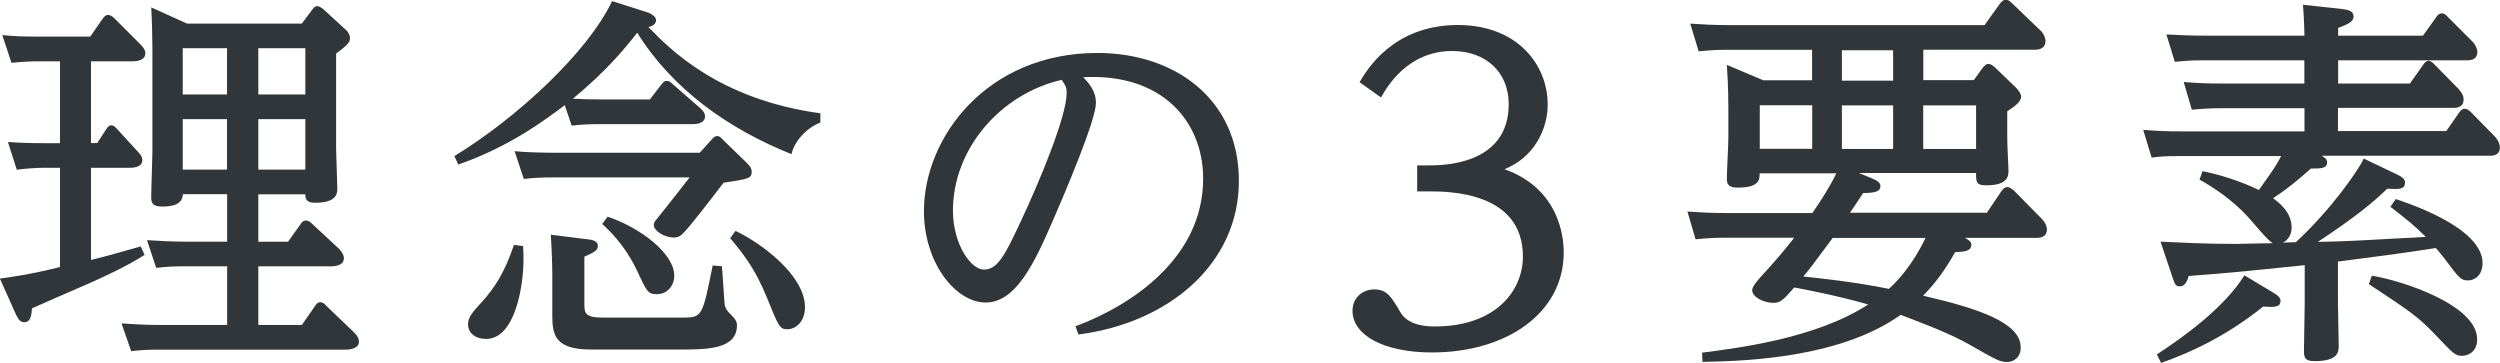 <?xml version="1.0" encoding="UTF-8"?><svg xmlns="http://www.w3.org/2000/svg" viewBox="0 0 230.81 33.5"><defs><style>.d{fill:#30363a;}</style></defs><g id="a"/><g id="b"><g id="c"><g><path class="d" d="M8.4,13.21h.57l.82-1.25c.14-.21,.25-.39,.5-.39,.14,0,.28,.07,.5,.32l1.96,2.14c.32,.32,.39,.53,.39,.75,0,.71-.96,.71-1.14,.71h-3.6v8.51c1.6-.39,1.92-.5,4.59-1.25l.36,.78c-1.64,1.07-4.17,2.21-5.13,2.63-2.95,1.28-3.77,1.64-5.27,2.31-.04,.61-.11,1.28-.71,1.28-.39,0-.57-.32-.75-.68l-1.5-3.35c2.88-.39,4.7-.85,5.55-1.07V15.49h-1.46c-.39,0-1.53,.04-2.53,.18l-.82-2.56c1.07,.07,1.92,.11,3.56,.11h1.25V5.66h-1.99c-.5,0-1.64,.04-2.49,.14L.21,3.24c1.07,.11,1.92,.14,3.56,.14h4.56l1.14-1.64c.18-.25,.32-.36,.5-.36,.25,0,.46,.18,.57,.29l2.42,2.42c.28,.29,.46,.53,.46,.82,0,.61-.64,.75-1.21,.75h-3.81v7.55ZM27.87,2.17l.96-1.28c.18-.25,.28-.32,.46-.32,.21,0,.43,.18,.53,.25l2.17,1.99c.11,.11,.32,.36,.32,.71,0,.32-.11,.57-1.28,1.42V13.67c0,.57,.11,3.17,.11,3.7,0,.46,0,1.35-2.06,1.35-.82,0-.89-.39-.89-.78h-4.34v4.38h2.74l1.17-1.64c.11-.14,.21-.32,.5-.32,.21,0,.39,.14,.53,.28l2.53,2.35c.18,.21,.43,.5,.43,.85,0,.75-1.03,.75-1.21,.75h-6.69v5.41h4.02l1.21-1.74c.14-.21,.25-.36,.5-.36,.18,0,.36,.11,.53,.32l2.6,2.49c.32,.32,.43,.57,.43,.82,0,.64-.78,.75-1.21,.75H14.6c-.82,0-1.71,.04-2.49,.14l-.89-2.56c1,.07,2.14,.14,3.56,.14h6.19v-5.41h-4.02c-.53,0-1.42,0-2.53,.14l-.85-2.56c1.1,.07,2.17,.14,3.56,.14h3.84v-4.38h-4.09c-.04,.93-.89,1.14-1.92,1.14s-1-.5-1-1.03c0-.61,.11-3.38,.11-3.95V4.45c0-.82-.04-2.74-.11-3.77l3.31,1.5h10.61Zm-11,2.28v4.27h4.09V4.45h-4.09Zm0,6.55v4.66h4.09v-4.66h-4.09Zm11.32-2.28V4.45h-4.34v4.27h4.34Zm0,6.94v-4.66h-4.34v4.66h4.34Z"/><path class="d" d="M60,9.18l1.07-1.39c.18-.21,.25-.32,.5-.32,.18,0,.32,.07,.53,.29l2.53,2.21c.21,.18,.46,.43,.46,.78,0,.71-.96,.71-1.17,.71h-8.65c-.82,0-1.71,.04-2.49,.14l-.64-1.89c-1.71,1.28-5.02,3.81-9.83,5.48l-.36-.78c5.77-3.52,12.32-9.58,14.56-14.31l3.35,1.07c.21,.07,.71,.36,.71,.68,0,.46-.5,.61-.71,.64,1.96,2.03,6.51,6.69,15.88,7.97v.85c-1.42,.57-2.42,1.82-2.67,2.92-5.77-2.31-10.96-5.95-14.24-11.21-1,1.28-2.74,3.45-5.94,6.09,.82,.04,1.53,.07,2.6,.07h4.52Zm-11.71,13.53c.04,.36,.04,.75,.04,1.32,0,2.17-.71,7.26-3.45,7.26-1.03,0-1.67-.57-1.67-1.35,0-.68,.46-1.17,1.25-2.03,1.1-1.21,2.1-2.63,2.99-5.3l.85,.11Zm17.41-9.83c.25-.28,.39-.32,.53-.32,.21,0,.32,.14,.53,.36l2.21,2.14c.36,.36,.43,.57,.43,.78,0,.64-.28,.68-2.6,1.03-1.17,1.53-3.06,3.99-3.63,4.56-.32,.36-.57,.5-.96,.5-.85,0-1.85-.6-1.85-1.17,0-.14,.04-.29,.36-.64,1-1.25,2.42-3.06,2.95-3.74h-12.78c-.82,0-1.64,.04-2.53,.14l-.85-2.56c1.1,.11,2.81,.14,3.6,.14h13.49l1.1-1.21Zm-11.39,9.22c.36,.04,.89,.14,.89,.6,0,.36-.25,.57-1.25,1v4.27c0,.89,0,1.35,1.67,1.35h7.51c1.71,0,1.74-.21,2.67-4.81l.85,.07c.11,1.21,.21,3.38,.28,3.67,.11,.32,.18,.43,.68,.93,.36,.36,.43,.61,.43,.85,0,2.24-2.81,2.24-5.3,2.24h-8.19c-3.38,0-3.56-1.42-3.56-3.2v-3.7c0-.75-.04-2.24-.14-3.7l3.45,.43Zm1.78-2.1c3.06,1.03,6.16,3.42,6.16,5.45,0,.96-.68,1.71-1.6,1.71-.82,0-.93-.21-1.85-2.21-.25-.5-1.17-2.46-3.2-4.27l.5-.68Zm11.82,1.32c2.28,1.07,6.41,4.06,6.41,7.05,0,1.32-.85,2.03-1.64,2.03-.71,0-.82-.32-1.92-3.03-.93-2.24-1.85-3.63-3.35-5.38l.5-.68Z"/><path class="d" d="M99.3,30.12c5.16-1.92,11.78-6.3,11.78-13.63,0-5.3-3.81-9.75-11.07-9.36,.53,.57,1.17,1.25,1.17,2.39,0,1.57-2.88,8.33-3.95,10.79-1.74,4.02-3.45,7.62-6.23,7.62s-5.7-3.67-5.7-8.44c0-6.76,5.77-14.6,16.02-14.6,7.08,0,13.06,4.2,13.06,11.82s-6.44,13.1-14.81,14.17l-.28-.75Zm-11.32-10.68c0,3.13,1.67,5.45,2.85,5.45,1.25,0,1.92-1.25,3.38-4.38,1.89-4.02,4.27-9.83,4.27-11.93,0-.5-.11-.71-.46-1.21-5.7,1.32-10.04,6.41-10.04,12.07Z"/><path class="d" d="M130.85,15.27h1.03c1.25,0,7.41,0,7.41-5.66,0-2.96-2.13-4.9-5.21-4.9-4.1,0-6.01,3.27-6.58,4.29l-1.98-1.41c.65-1.1,3.08-5.28,9.08-5.28,5.51,0,8.29,3.69,8.29,7.34,0,2.24-1.22,4.87-3.99,5.97,5.09,1.82,5.47,6.31,5.47,7.68,0,5.63-5.32,9.24-12.16,9.24-4.52,0-7.34-1.63-7.34-3.84,0-1.33,1.06-1.98,1.98-1.98,1.18,0,1.56,.61,2.43,2.09,.76,1.33,2.66,1.33,3.19,1.33,5.55,0,8.13-3.23,8.13-6.46,0-6.01-6.92-6.01-8.7-6.01h-1.06v-2.4Z"/><path class="d" d="M183.4,19.69l1.42-2.1c.18-.21,.32-.32,.5-.32,.21,0,.43,.18,.57,.28l2.63,2.67c.18,.18,.46,.57,.46,.96,0,.78-.75,.78-.96,.78h-6.62c.32,.18,.6,.32,.6,.64,0,.64-.78,.64-1.5,.68-.85,1.53-1.74,2.78-2.95,4.02,5.09,1.17,9.01,2.49,9.01,4.77,0,.96-.68,1.35-1.25,1.35-.64,0-.93-.14-3.42-1.57-1.96-1.14-4.95-2.21-6.41-2.78-5.41,3.84-13.67,4.27-18.3,4.34l-.04-.85c3.56-.46,10.57-1.35,15.34-4.45-2.85-.82-5.87-1.39-6.83-1.57-1,1.14-1.25,1.42-1.92,1.42-.89,0-1.96-.53-1.96-1.17,0-.32,.43-.82,.71-1.14,1.6-1.74,2.21-2.49,3.17-3.7h-6.3c-.71,0-1.35,0-2.81,.14l-.75-2.56c1.03,.07,2.14,.14,3.6,.14h7.94c.93-1.39,1.53-2.28,2.21-3.67h-7.08c0,.6-.04,1.32-2.03,1.32-.78,0-1-.25-1-.82,0-.61,.14-3.2,.14-3.74v-2.71c0-.36,0-2.14-.14-4.06l3.35,1.42h4.52v-2.81h-7.69c-1.03,0-1.32,0-2.78,.14l-.78-2.56c1.03,.07,2.17,.14,3.6,.14h23.57l1.46-2.03c.18-.21,.32-.32,.5-.32s.36,.11,.53,.28l2.71,2.6c.11,.07,.43,.53,.43,.96,0,.6-.5,.78-.96,.78h-10.32v2.81h4.66l.82-1.14c.25-.29,.36-.36,.53-.36,.21,0,.43,.18,.53,.25l2.06,1.99c.18,.21,.43,.5,.43,.78,0,.57-.96,1.14-1.28,1.35v2.42c0,.93,.11,2.49,.11,3.03,0,.5,0,1.39-2.06,1.39-.93,0-.93-.32-.93-1.14h-10.82l1.21,.5c.5,.21,.78,.39,.78,.71,0,.53-.57,.64-1.6,.64-.5,.75-.68,1.07-1.21,1.82h12.6Zm-16.09-9.97h-4.84v4.02h4.84v-4.02Zm1.89,12.25c-1.85,2.49-2.06,2.78-2.71,3.56,1.35,.14,4.81,.5,7.9,1.14,.78-.71,2.17-2.17,3.38-4.7h-8.58Zm.85-14.52h4.73v-2.81h-4.73v2.81Zm0,6.3h4.73v-4.02h-4.73v4.02Zm7.51,0h4.88v-4.02h-4.88v4.02Z"/><path class="d" d="M222.51,7.69l1.21-1.71c.14-.21,.28-.36,.5-.36s.43,.21,.53,.32l2.24,2.28c.14,.18,.46,.5,.46,.96,0,.78-.71,.78-.96,.78h-10.64v2.14h10l1.21-1.74c.14-.21,.32-.32,.5-.32,.21,0,.39,.14,.57,.32l2.24,2.28c.07,.07,.43,.53,.43,.96,0,.78-.68,.78-.96,.78h-15.49c.29,.18,.5,.32,.5,.61,0,.57-.57,.57-1.5,.57-1.28,1.14-2.1,1.82-3.49,2.74,.57,.43,1.71,1.28,1.71,2.71,0,.14,0,1-.82,1.39l1.21-.04c3.17-2.92,5.73-6.55,6.27-7.72l3.06,1.46c.53,.25,.75,.46,.75,.75,0,.64-.53,.64-1.64,.57-1.28,1.25-2.95,2.63-6.41,4.91,2.53-.04,3.67-.11,9.97-.46-1-1-1.74-1.6-3.27-2.78l.5-.71c.71,.25,8.01,2.53,8.01,5.91,0,1.07-.68,1.6-1.35,1.6-.64,0-.82-.21-2.14-1.99-.32-.43-.64-.78-.82-1-3.2,.5-5.95,.85-9.04,1.25v3.74c0,.64,.07,3.42,.07,3.99s0,1.46-2.21,1.46c-.78,0-1-.21-1-.89,0-.71,.07-3.84,.07-4.45v-3.52c-6.19,.64-6.91,.71-10.71,1-.11,.36-.29,.96-.82,.96-.43,0-.46-.25-.68-.85l-1.1-3.28c1.67,.07,3.84,.21,6.91,.21,.43,0,2.85-.07,3.45-.07-.5-.25-1.99-2.14-2.35-2.49-1.42-1.53-3.03-2.6-4.41-3.38l.28-.78c1.71,.36,3.52,.93,5.2,1.74,1.39-1.96,1.5-2.1,2.06-3.13h-9.18c-1,0-1.85,0-2.78,.14l-.78-2.56c1.46,.11,2.14,.14,3.6,.14h11.29v-2.14h-7.62c-.96,0-1.78,.04-2.78,.14l-.75-2.56c1.42,.11,2.1,.14,3.56,.14h7.58v-2.14h-9.18c-.75,0-1.5,0-2.78,.14l-.78-2.53c1.42,.07,2.14,.11,3.6,.11h9.15s-.04-1.85-.14-2.85l3.6,.39c.5,.07,1.07,.14,1.07,.68,0,.32-.14,.61-1.42,1.07v.71h7.83l1.25-1.74c.11-.18,.29-.32,.5-.32s.36,.14,.53,.32l2.31,2.31c.21,.21,.43,.6,.43,.93,0,.78-.71,.78-.96,.78h-11.89v2.14h6.66Zm-12.64,19.33c.21,.11,.68,.39,.68,.75,0,.64-.68,.6-1.6,.53-1.6,1.28-4.7,3.56-9.43,5.2l-.39-.78c2.63-1.71,6.3-4.41,8.08-7.3l2.67,1.6Zm9.11-1.57c2.81,.46,9.72,2.71,9.72,5.87,0,1.21-.89,1.53-1.39,1.53-.64,0-.82-.21-2.42-1.89-1.74-1.82-2.39-2.21-6.19-4.73l.28-.78Z"/></g></g></g></svg>